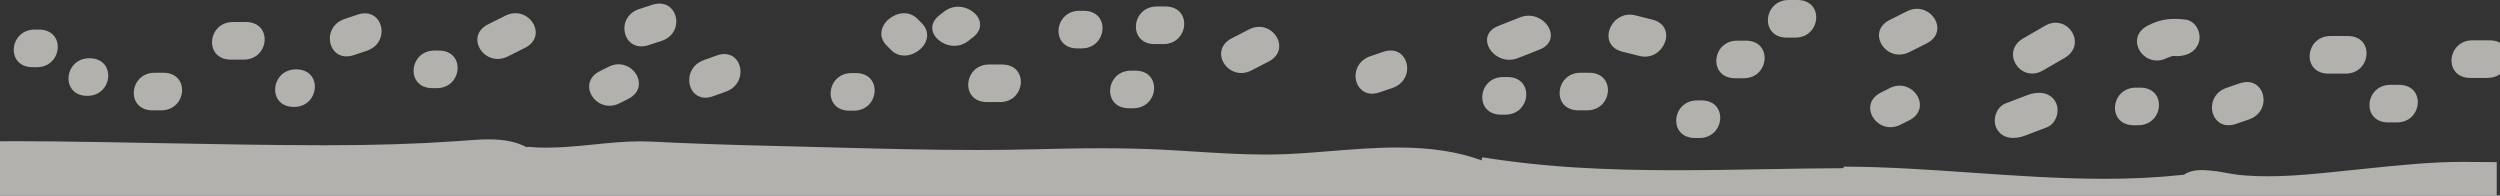 <svg xmlns="http://www.w3.org/2000/svg" xmlns:xlink="http://www.w3.org/1999/xlink" x="0px" y="0px" viewBox="0 0 1141.497 89.283" style="enable-background:new 0 0 1141.497 89.283;" xml:space="preserve"><rect x="0" y="0" width="1141.497" height="89.283" fill="#333333" stroke="none"/><style type="text/css">	.st0{display:none;fill:#FFFFFF;}	.st1{display:none;opacity:0.27;fill:#E0D9D6;enable-background:new    ;}	.st2{opacity:0.65;fill:#F8F5F0;}	.st3{fill:#FFFFFF;}	.st4{opacity:0.65;}	.st5{fill:#F8F5F0;enable-background:new    ;}	.st6{fill:#FFFFFF;stroke:#F9238F;stroke-miterlimit:10;}	.st7{fill:#F8F5F0;}	.st8{fill:#F67821;}	.st9{fill:none;}	.st10{fill:#F9238F;}	.st11{fill:#FFC21C;}	.st12{fill:#20B050;}</style><g id="Layer_1">	<g class="st4">		<path class="st5" d="M39.88,43.764c11.734,0,13.327-17.169,0.949-17.169   C29.094,26.594,27.503,43.764,39.88,43.764z"></path>		<path class="st5" d="M74.554,33.216h-3.926c-11.736,0-13.327,17.167-0.951,17.167h3.926   C85.34,50.383,86.931,33.216,74.554,33.216z"></path>		<path class="st5" d="M134.227,48.83c11.736,0,13.329-17.167,0.951-17.167   C123.44,31.663,121.849,48.83,134.227,48.83z"></path>		<path class="st5" d="M197.443,40.246h1.963c11.736,0,13.329-17.169,0.951-17.169h-1.965   C186.658,23.077,185.065,40.246,197.443,40.246z"></path>		<path class="st5" d="M282.856,47.164c1.309-0.653,2.616-1.309,3.923-1.963   c11.068-5.533,1.591-19.954-8.898-14.71c-1.309,0.653-2.616,1.307-3.926,1.963   C262.89,37.987,272.367,52.408,282.856,47.164z"></path>		<path class="st5" d="M325.55,43.961c1.947-0.7,3.896-1.399,5.84-2.097   c11.26-4.039,7.35-20.645-4.117-16.53c-1.951,0.7-3.896,1.397-5.845,2.094   C310.172,31.47,314.082,48.076,325.55,43.961z"></path>		<path class="st5" d="M387.863,50.541h1.965c11.734,0,13.327-17.167,0.949-17.167h-1.963   C377.079,33.374,375.486,50.541,387.863,50.541z"></path>		<path class="st5" d="M450.685,46.613h5.889c11.736,0,13.327-17.167,0.949-17.167h-5.889   C439.898,29.446,438.307,46.613,450.685,46.613z"></path>		<path class="st5" d="M515.465,49.427h1.963c11.736,0,13.329-17.165,0.951-17.165h-1.963   C504.68,32.262,503.087,49.427,515.465,49.427z"></path>		<path class="st5" d="M773.95,63.01h1.963c11.736,0,13.329-17.165,0.951-17.165h-1.963   C763.165,45.845,761.572,63.01,773.95,63.01z"></path>		<path class="st5" d="M570.283,13.438c-2.603,1.337-5.205,2.674-7.808,4.011   c-11.001,5.649-1.545,20.075,8.9,14.712c2.603-1.337,5.203-2.674,7.805-4.011   C590.184,22.502,580.727,8.076,570.283,13.438z"></path>		<path class="st5" d="M629.859,42.183c1.958-0.667,3.919-1.335,5.877-2.002   c11.352-3.868,7.415-20.46-4.122-16.53c-1.958,0.667-3.916,1.335-5.872,2.002   C614.385,29.521,618.325,46.114,629.859,42.183z"></path>		<path class="st5" d="M694.02,7.941c-3.279,1.291-6.556,2.582-9.835,3.875   c-11.5,4.533-1.85,18.948,8.898,14.712c3.277-1.293,6.556-2.584,9.835-3.875   C714.418,18.121,704.77,3.706,694.02,7.941z"></path>		<path class="st5" d="M740.793,23.594c2.619,0.653,5.238,1.307,7.854,1.963   c10.994,2.75,17.809-13.599,5.792-16.606c-2.619-0.653-5.237-1.309-7.854-1.963   C735.587,4.24,728.773,20.587,740.793,23.594z"></path>		<path class="st5" d="M793.213,18.557c-11.736,0-13.324,17.167-0.949,17.167h3.926   c11.736,0,13.327-17.167,0.951-17.167H793.213z"></path>		<path class="st5" d="M867.766,56.942c1.309-0.658,2.614-1.316,3.923-1.972   c11.055-5.554,1.579-19.975-8.9-14.712c-1.307,0.658-2.614,1.314-3.921,1.972   C847.814,47.781,857.289,62.205,867.766,56.942z"></path>		<path class="st5" d="M925.632,43.445c-3.291,1.254-6.581,2.508-9.874,3.764   c-4.436,1.69-6.265,7.852-3.935,11.78c2.792,4.709,8.381,4.628,12.833,2.93   c3.293-1.254,6.586-2.508,9.877-3.764c4.438-1.688,6.265-7.849,3.933-11.78   C935.673,41.667,930.086,41.748,925.632,43.445z"></path>		<path class="st5" d="M980.625,11.712c-10.944,5.75-1.503,20.178,8.898,14.712   c0.836-0.296,1.669-0.591,2.508-0.884c4.81,0.563,10.228-1.014,11.934-6.124   c1.416-4.254-1.316-9.914-6.143-10.479C991.398,8.183,986.43,8.661,980.625,11.712z"></path>		<path class="st5" d="M1064.121,16.446c-11.734,0-13.327,17.167-0.949,17.167h7.852   c11.738,0,13.329-17.167,0.952-17.167H1064.121z"></path>		<path class="st5" d="M1128.904,18.411c-11.733,0-13.327,17.167-0.947,17.167h7.852   c2.296,0,4.198-0.663,5.689-1.721v-14.346c-1.258-0.69-2.832-1.1-4.74-1.1H1128.904z"></path>		<path class="st5" d="M17.788,13.509h-1.961c-11.738,0-13.332,17.167-0.952,17.167h1.961   C28.572,30.677,30.166,13.509,17.788,13.509z"></path>		<path class="st5" d="M105.41,27.222h5.889c11.736,0,13.329-17.167,0.949-17.167h-5.886   C94.624,10.055,93.032,27.222,105.41,27.222z"></path>		<path class="st5" d="M161.536,25.169c1.961-0.656,3.923-1.312,5.886-1.97   c11.387-3.808,7.436-20.396-4.122-16.53c-1.961,0.656-3.924,1.314-5.886,1.97   C146.029,12.447,149.98,29.035,161.536,25.169z"></path>		<path class="st5" d="M230.765,7.154l-7.849,3.926c-11.068,5.533-1.589,19.954,8.898,14.71   c2.619-1.307,5.235-2.616,7.852-3.923C250.734,16.334,241.254,1.91,230.765,7.154z"></path>		<path class="st5" d="M296.065,20.627c1.965-0.637,3.935-1.275,5.902-1.914   c11.438-3.704,7.473-20.285-4.12-16.53c-1.97,0.64-3.937,1.277-5.905,1.914   C280.505,7.804,284.472,24.385,296.065,20.627z"></path>		<path class="st5" d="M431.234,5.19c-0.728,0.557-1.457,1.113-2.185,1.672   c-9.824,7.519,3.997,18.763,12.909,11.941c0.727-0.557,1.455-1.115,2.185-1.672   C453.966,9.61,440.148-1.634,431.234,5.19z"></path>		<path class="st5" d="M527.244,20.13h3.926c11.738,0,13.327-17.167,0.951-17.167h-3.928   C516.46,2.963,514.867,20.13,527.244,20.13z"></path>		<path class="st5" d="M815.819,17.167h3.93C831.482,17.167,833.074,0,820.696,0h-3.926   C805.034,0,803.446,17.167,815.819,17.167z"></path>		<path class="st5" d="M871.786,23.79l7.851-3.926c11.066-5.531,1.589-19.954-8.898-14.71   c-2.616,1.307-5.235,2.616-7.852,3.926C851.823,14.613,861.3,29.035,871.786,23.79z"></path>		<path class="st5" d="M933.76,11.761c-3.302,1.91-6.607,3.817-9.909,5.727   c-10.671,6.166-1.309,20.61,8.9,14.712c3.302-1.91,6.604-3.817,9.909-5.727   C953.329,20.305,943.967,5.863,933.76,11.761z"></path>		<path class="st5" d="M493.871,22.093c11.736,0,13.329-17.167,0.952-17.167h-1.963   c-11.736,0-13.327,17.167-0.952,17.167H493.871z"></path>		<path class="st5" d="M720.721,50.383h3.926c11.738,0,13.327-17.167,0.951-17.167h-3.928   C709.937,33.216,708.344,50.383,720.721,50.383z"></path>		<path class="st5" d="M687.348,52.346c11.736,0,13.329-17.167,0.952-17.167h-1.963   c-11.736,0-13.327,17.167-0.952,17.167H687.348z"></path>		<path class="st5" d="M404.938,20.898c0.656,0.653,1.309,1.309,1.963,1.961   c7.683,7.683,22.308-3.937,13.916-12.329c-0.654-0.653-1.307-1.309-1.963-1.965   C411.171,0.883,396.546,12.506,404.938,20.898z"></path>		<path class="st5" d="M1139.445,74.029c-3.215,0-6.495-0.036-9.668-0.071l-0.445-0.005l-2.886-0.03   c-0.677-0.01-1.362-0.01-2.038-0.01c-14.445,0.001-29.047,1.518-43.169,2.986   c-1.902,0.198-4.058,0.422-6.164,0.636c-1.913,0.194-3.872,0.399-5.6,0.58   c-11.132,1.168-22.642,2.368-33.972,2.368c-4.653,0-8.919-0.2-13.044-0.6   c-1.701-0.165-3.691-0.522-5.791-0.9c-3.646-0.761-7.351-1.208-11.074-1.335   c-3.604,0-6.357,0.698-8.415,2.135c-12.146,1.29-24.354,1.909-36.568,1.854   c-20.037,0-40.4-1.414-60.1-2.782H900.495c-19.062-1.324-38.772-2.692-58.179-2.78   c-0.402,0-0.543,0.316-0.68,0.621l-0.044,0.1c-11.89,0.045-23.983,0.26-35.678,0.46   c-13.253,0.231-26.958,0.47-40.443,0.47c-16.855,0-30.88-0.366-44.14-1.15   c-14.72-0.816-29.39-2.378-43.952-4.678c-0.062-0.011-0.126-0.016-0.189-0.016   c-0.216-0.016-0.423,0.09-0.537,0.274c-0.156,0.371-0.118,0.794,0.1,1.132   c-11.208-4.052-23.5-5.939-38.7-5.939c-10.086,0-20.388,0.831-30.35,1.631   c-6.659,0.536-13.55,1.091-20.259,1.385c-3.1,0.134-6.257,0.2-9.657,0.2   c-10.756,0-21.708-0.69-32.3-1.358h-0.032c-5.01-0.316-10.191-0.643-15.267-0.89   c-8.47-0.415-17.453-0.615-27.453-0.615c-10.751,0-21.515,0.236-30.626,0.468   c-8.318,0.215-16.889,0.315-26.2,0.315c-22.046,0-44.459-0.599-66.134-1.179h-0.016   c-7.964-0.213-16.2-0.433-24.294-0.62c-23.294-0.543-41.152-1.166-57.9-2.023   c-1.598-0.082-3.276-0.124-4.985-0.124c-7.217,0-14.504,0.733-21.552,1.442h-0.016   c-7.037,0.708-14.314,1.44-21.47,1.44c-3.072,0-5.901-0.132-8.65-0.4h-0.018   c-0.091,0-0.126,0.066-0.163,0.136c-0.023,0.058-0.065,0.106-0.119,0.136   c-4.61-2.495-10.145-3.657-17.418-3.657c-3.688,0-7.399,0.286-10.988,0.563h-0.005   c-1.12,0.087-2.281,0.176-3.4,0.253c-18.283,1.259-37.736,1.872-59.471,1.872h-1.474   c-25.127-0.036-50.669-0.514-75.369-0.976c-15.735-0.295-32.006-0.6-48.016-0.787   c-5.087-0.06-10.304-0.089-15.946-0.089c-2.561,0-5.933,0.014-8.505,0.025v24.786h1140V74.023   C1139.587,74.022,1139.858,74.032,1139.445,74.029z"></path>		<path class="st5" d="M974.287,57.182h1.963c11.736,0,13.329-17.165,0.951-17.165h-1.963   C963.502,40.017,961.909,57.182,974.287,57.182z"></path>		<path class="st5" d="M1020.885,56.584c1.958-0.667,3.919-1.335,5.877-2.002   c11.352-3.868,7.415-20.46-4.122-16.53c-1.958,0.667-3.916,1.335-5.872,2.002   C1005.411,43.923,1009.35,60.515,1020.885,56.584z"></path>		<path class="st5" d="M1090.493,55.902h3.926c11.738,0,13.327-17.167,0.951-17.167h-3.928   C1079.709,38.735,1078.115,55.902,1090.493,55.902z"></path>	</g></g><g id="type_x2B_icons"></g><g id="info"></g></svg>